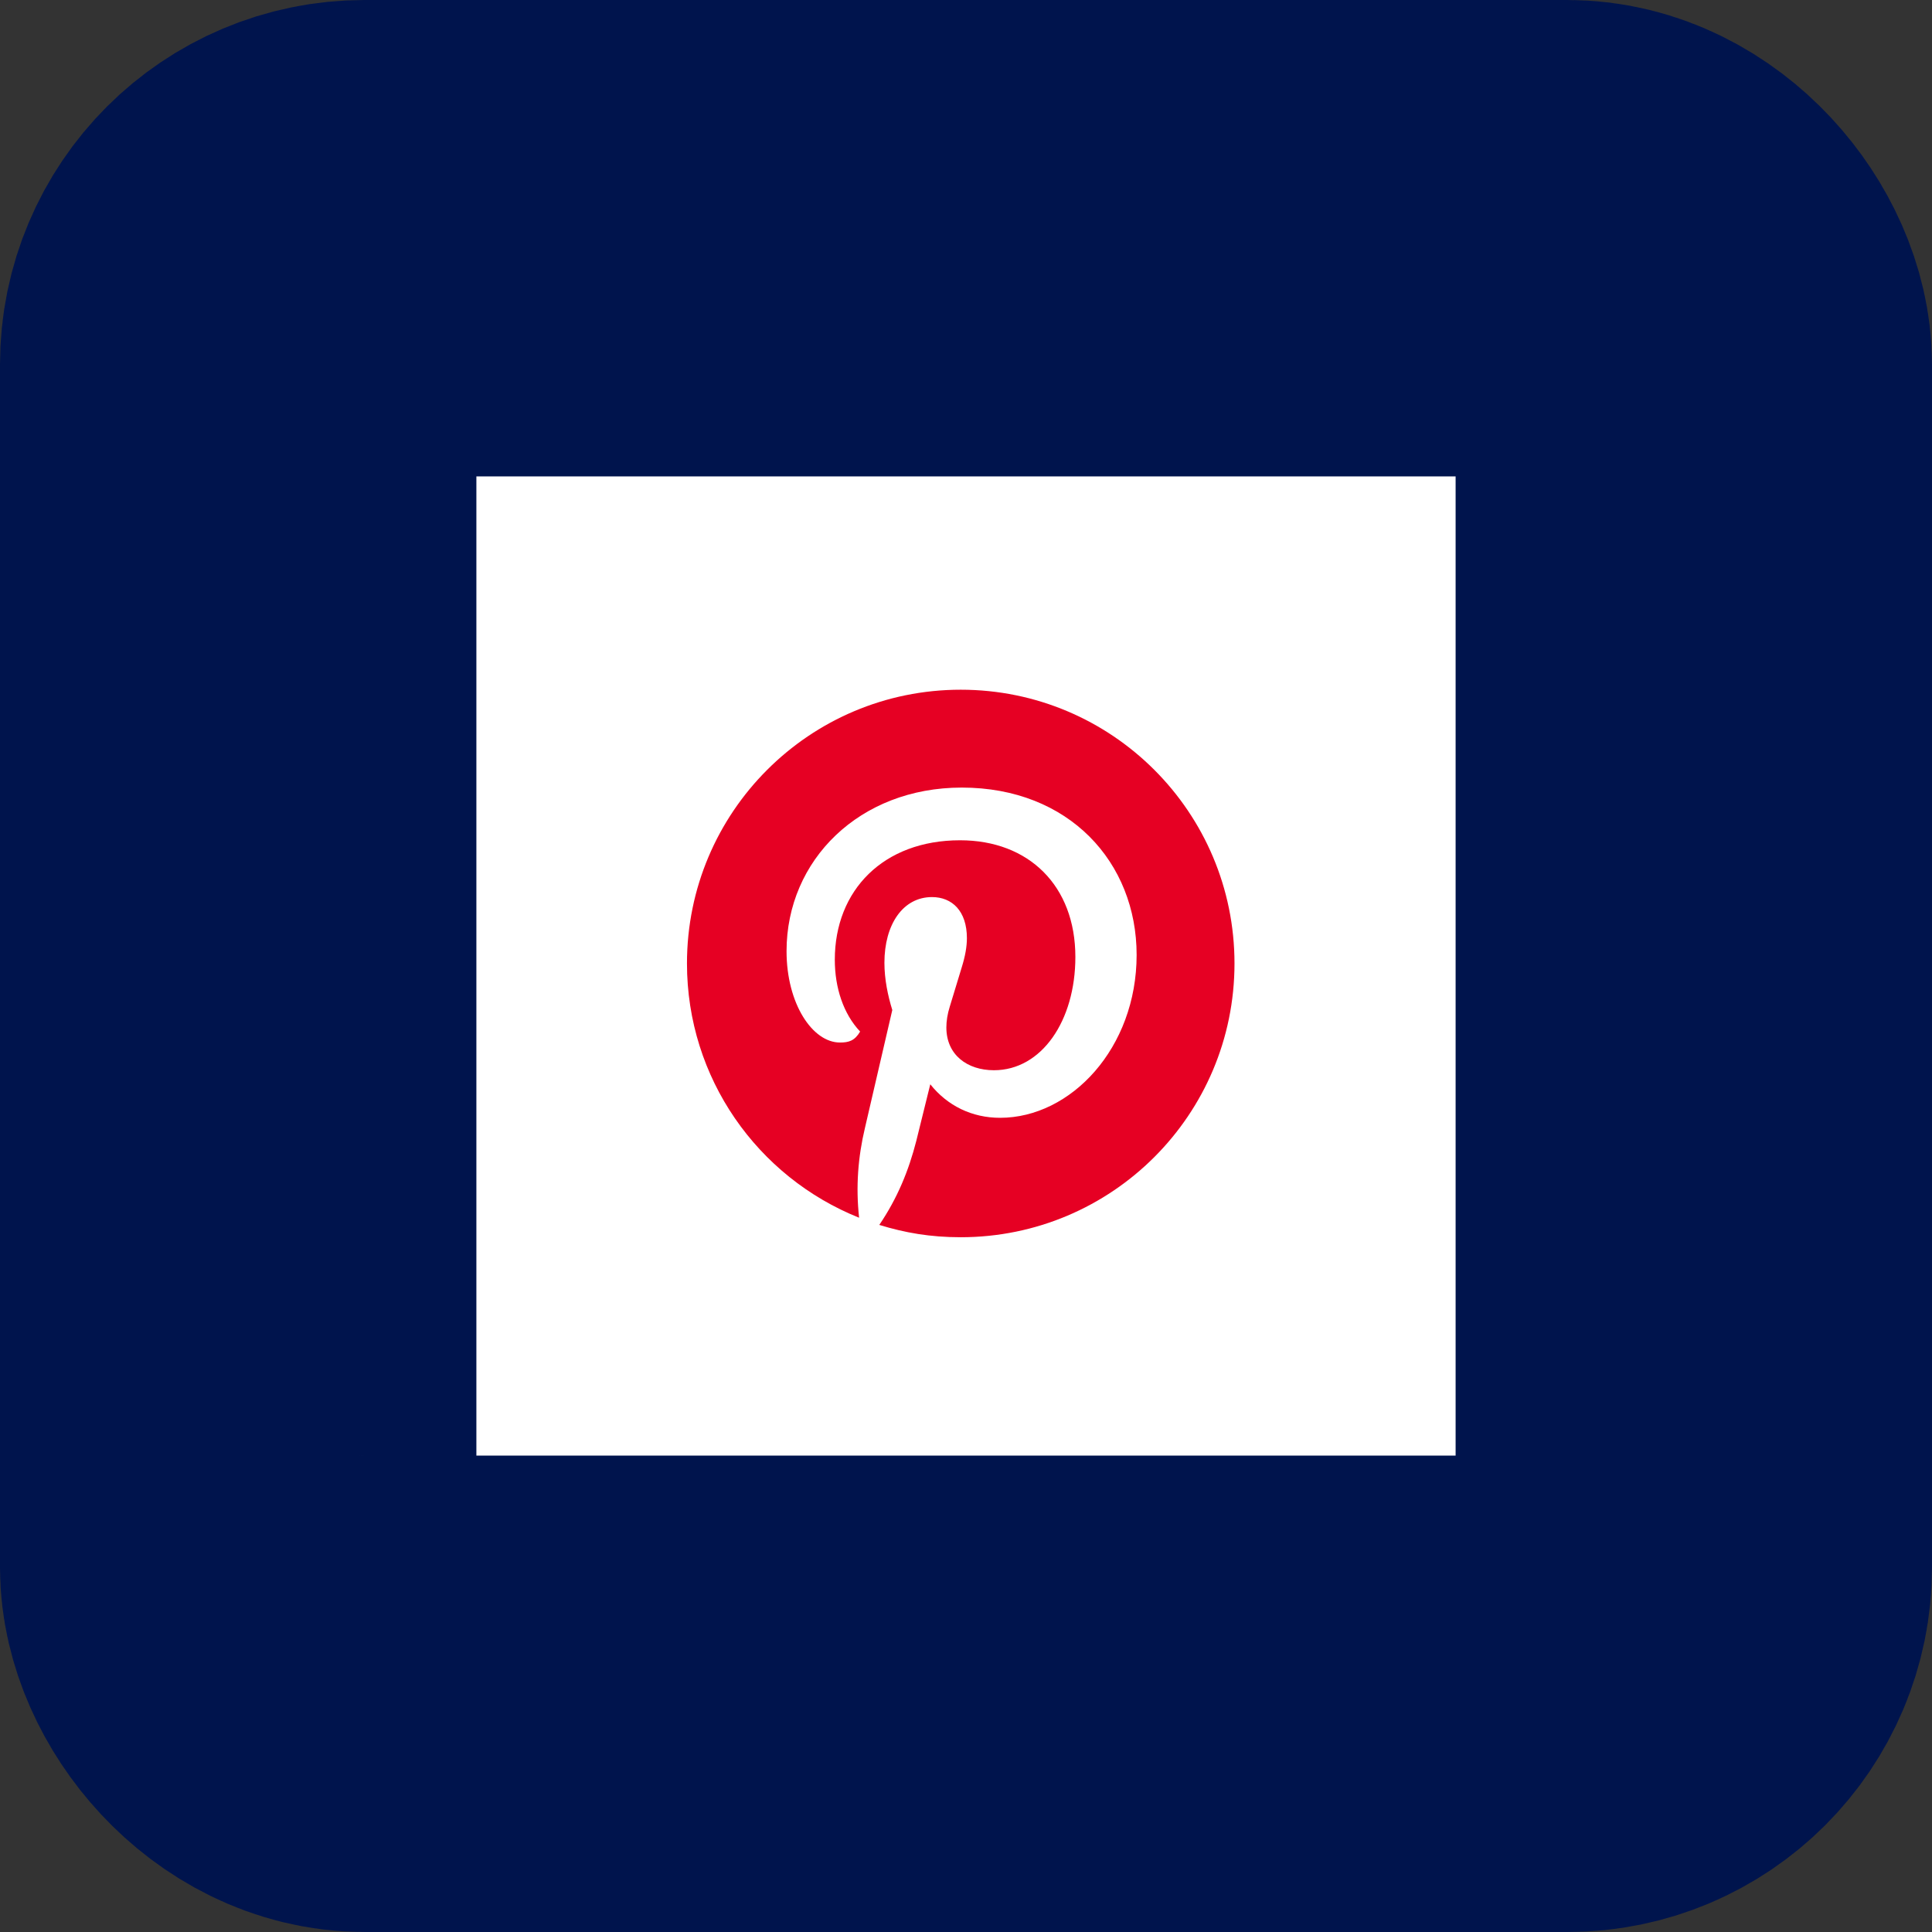 <?xml version="1.0" encoding="UTF-8"?>
<svg width="146px" height="146px" viewBox="0 0 146 146" version="1.1" xmlns="http://www.w3.org/2000/svg" xmlns:xlink="http://www.w3.org/1999/xlink">
    <rect x="0" y="0" width="146" height="146" fill="#333333" stroke="none"/>
    <title>pinterest-integration</title>
    <g id="pinterest-integration" stroke="none" stroke-width="1" fill="none" fill-rule="evenodd">
        <g id="Group-57-Copy-3" transform="translate(36, 36)">
            <rect id="Rectangle-Copy-23" stroke="#00144D" stroke-width="36" fill="#FFFFFF" x="-18" y="-18" width="110" height="110" rx="9.548"></rect>
            <g id="pinterest-logo" transform="translate(15.914, 15.914)" fill="#E60023" fill-rule="nonzero">
                <path d="M13.008,40.109 C12.749,37.756 12.93,35.506 13.447,33.334 L15.516,24.412 C15.18,23.326 14.921,22.085 14.921,20.843 C14.921,17.947 16.318,15.878 18.516,15.878 C20.042,15.878 21.154,16.939 21.154,18.981 C21.154,19.628 21.024,20.352 20.766,21.179 L19.861,24.153 C19.68,24.722 19.602,25.265 19.602,25.731 C19.602,27.8 21.18,28.963 23.197,28.963 C26.791,28.963 29.351,25.24 29.351,20.404 C29.351,15.025 25.834,11.585 20.636,11.585 C14.844,11.585 11.172,15.361 11.172,20.611 C11.172,22.731 11.818,24.696 13.085,26.041 C12.672,26.739 12.232,26.869 11.56,26.869 C9.491,26.869 7.525,23.947 7.525,19.964 C7.525,13.085 13.034,7.603 20.766,7.603 C28.886,7.603 33.98,13.266 33.98,20.249 C33.98,27.283 29.015,32.558 23.662,32.558 C21.542,32.558 19.68,31.653 18.387,30.024 L17.326,34.317 C16.757,36.54 15.904,38.635 14.533,40.652 C16.473,41.247 18.387,41.583 20.688,41.583 C32.118,41.583 41.376,32.325 41.376,20.895 C41.376,9.465 32.118,0.207 20.688,0.207 C9.258,0.207 -3.31010765e-05,9.465 -3.31010765e-05,20.895 C-3.31010765e-05,29.558 5.327,37.032 13.008,40.109" id="Fill-3"></path>
            </g>
        </g>
    </g>
</svg>